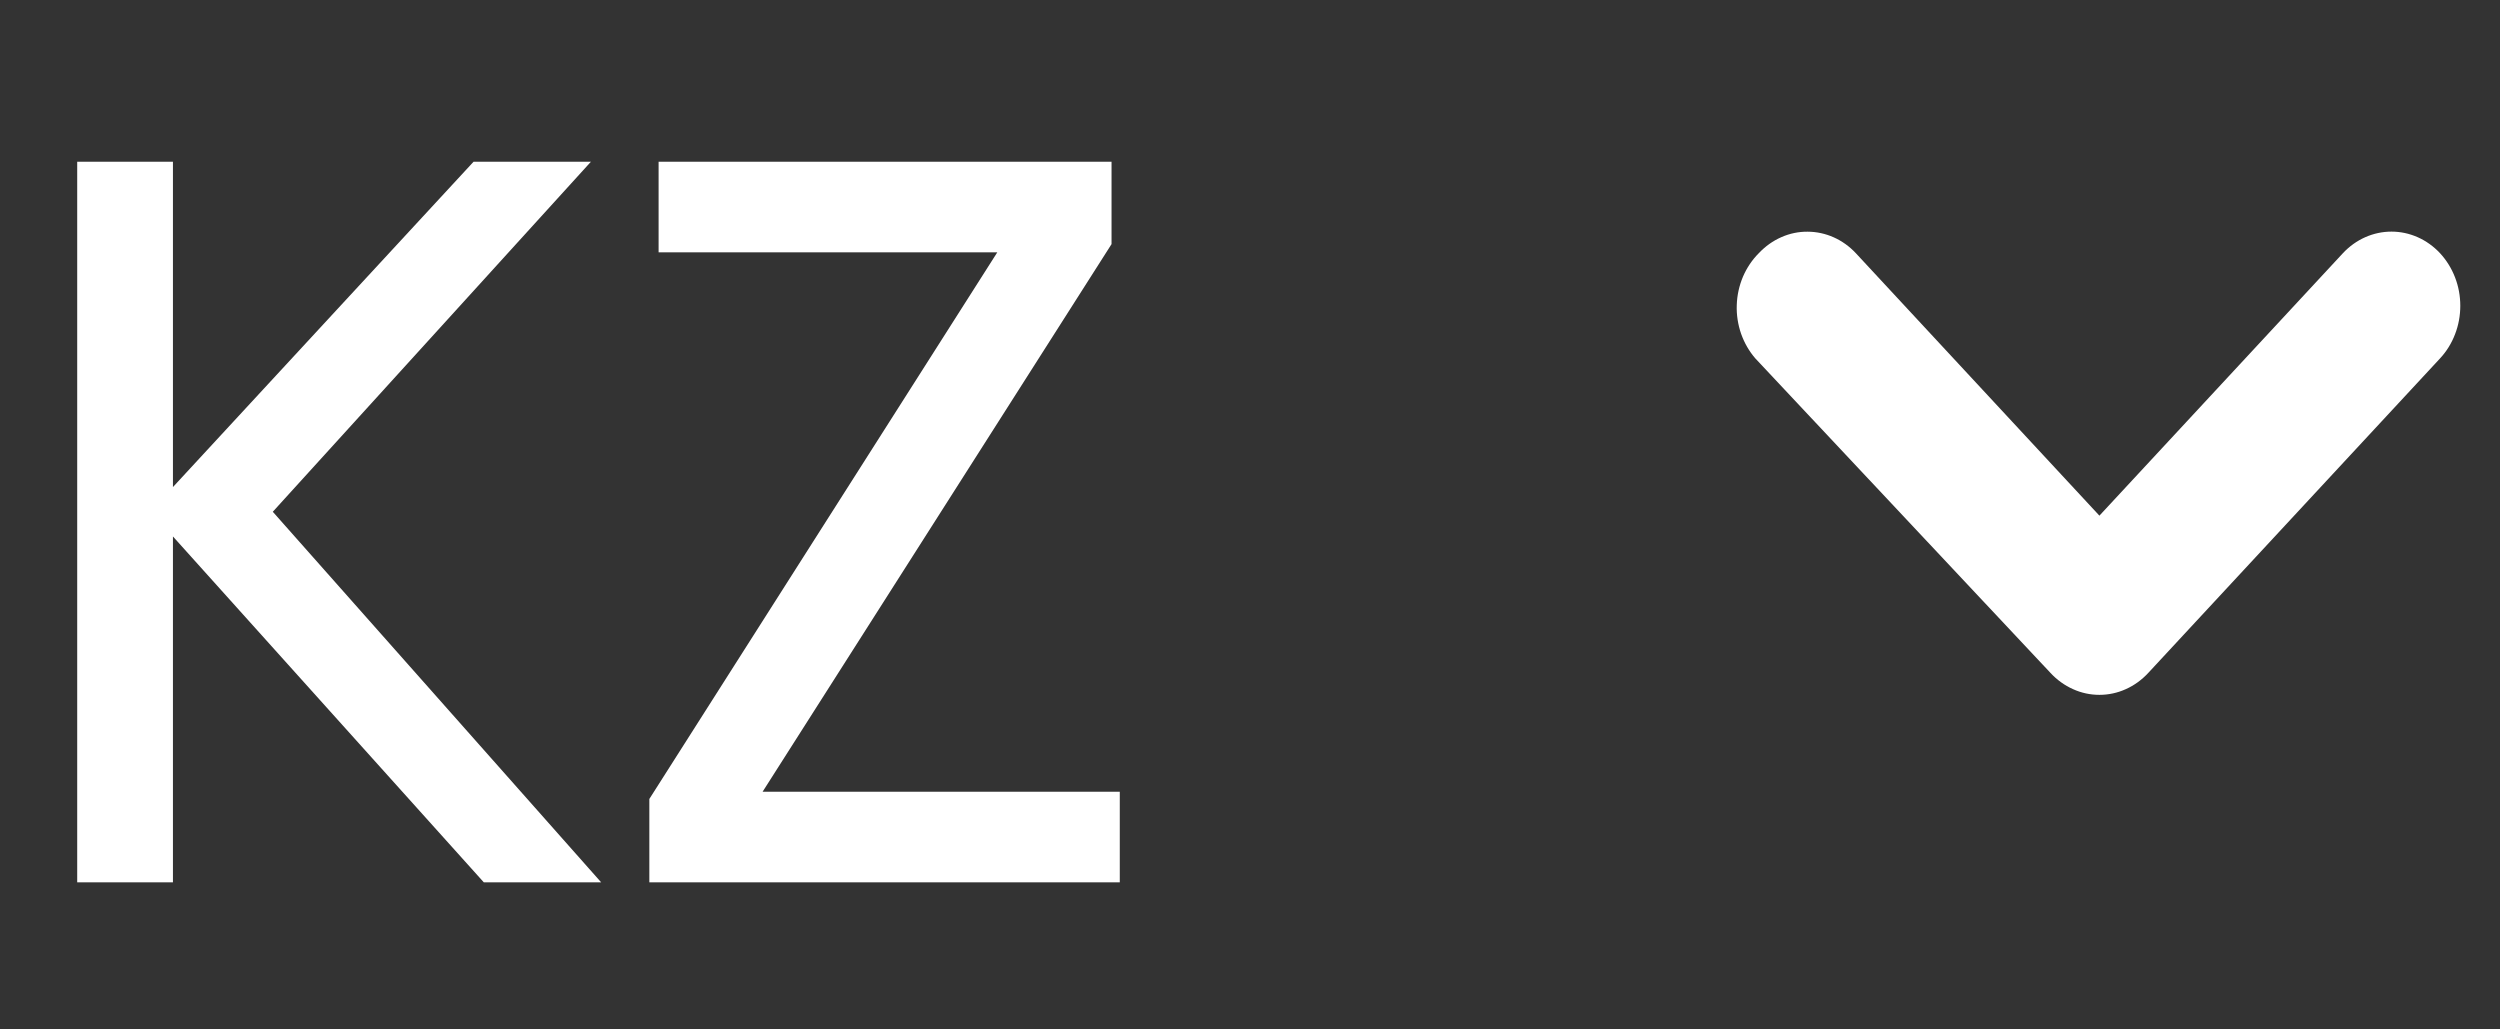 <?xml version="1.0" encoding="UTF-8"?> <svg xmlns="http://www.w3.org/2000/svg" width="34" height="14" viewBox="0 0 34 14" fill="none"><rect x="0" y="0" width="34" height="14" fill="#333333" stroke="none"/><g clip-path="url(#clip0_1104_7907)"><path d="M23.873 4.875L27.887 9.152C27.974 9.246 28.078 9.321 28.192 9.372C28.306 9.424 28.428 9.45 28.552 9.45C28.675 9.45 28.798 9.424 28.912 9.372C29.026 9.321 29.129 9.246 29.216 9.152L33.184 4.875C33.271 4.782 33.341 4.67 33.388 4.547C33.436 4.424 33.46 4.292 33.46 4.159C33.46 4.026 33.436 3.894 33.388 3.771C33.341 3.649 33.271 3.537 33.184 3.443C33.008 3.255 32.771 3.15 32.524 3.15C32.277 3.15 32.04 3.255 31.864 3.443L28.552 7.013L25.239 3.443C25.065 3.257 24.83 3.152 24.584 3.151C24.461 3.15 24.339 3.175 24.225 3.226C24.111 3.276 24.008 3.35 23.92 3.443C23.829 3.534 23.756 3.643 23.704 3.764C23.653 3.885 23.624 4.016 23.62 4.149C23.615 4.282 23.636 4.415 23.679 4.539C23.723 4.664 23.789 4.778 23.873 4.875Z" fill="white"></path></g><path d="M3.71 6.96L8.176 12H6.58L2.352 7.296V12H1.05V2.2H2.352V6.624L6.44 2.2H8.036L3.71 6.96ZM15.117 3.32L10.371 10.768H15.229V12H8.831V10.866L13.563 3.432H8.957V2.2H15.117V3.32Z" fill="white"></path><defs><clipPath id="clip0_1104_7907"><rect width="9.841" height="6.3" fill="white" transform="translate(33.46 9.45) rotate(-180)"></rect></clipPath></defs></svg> 